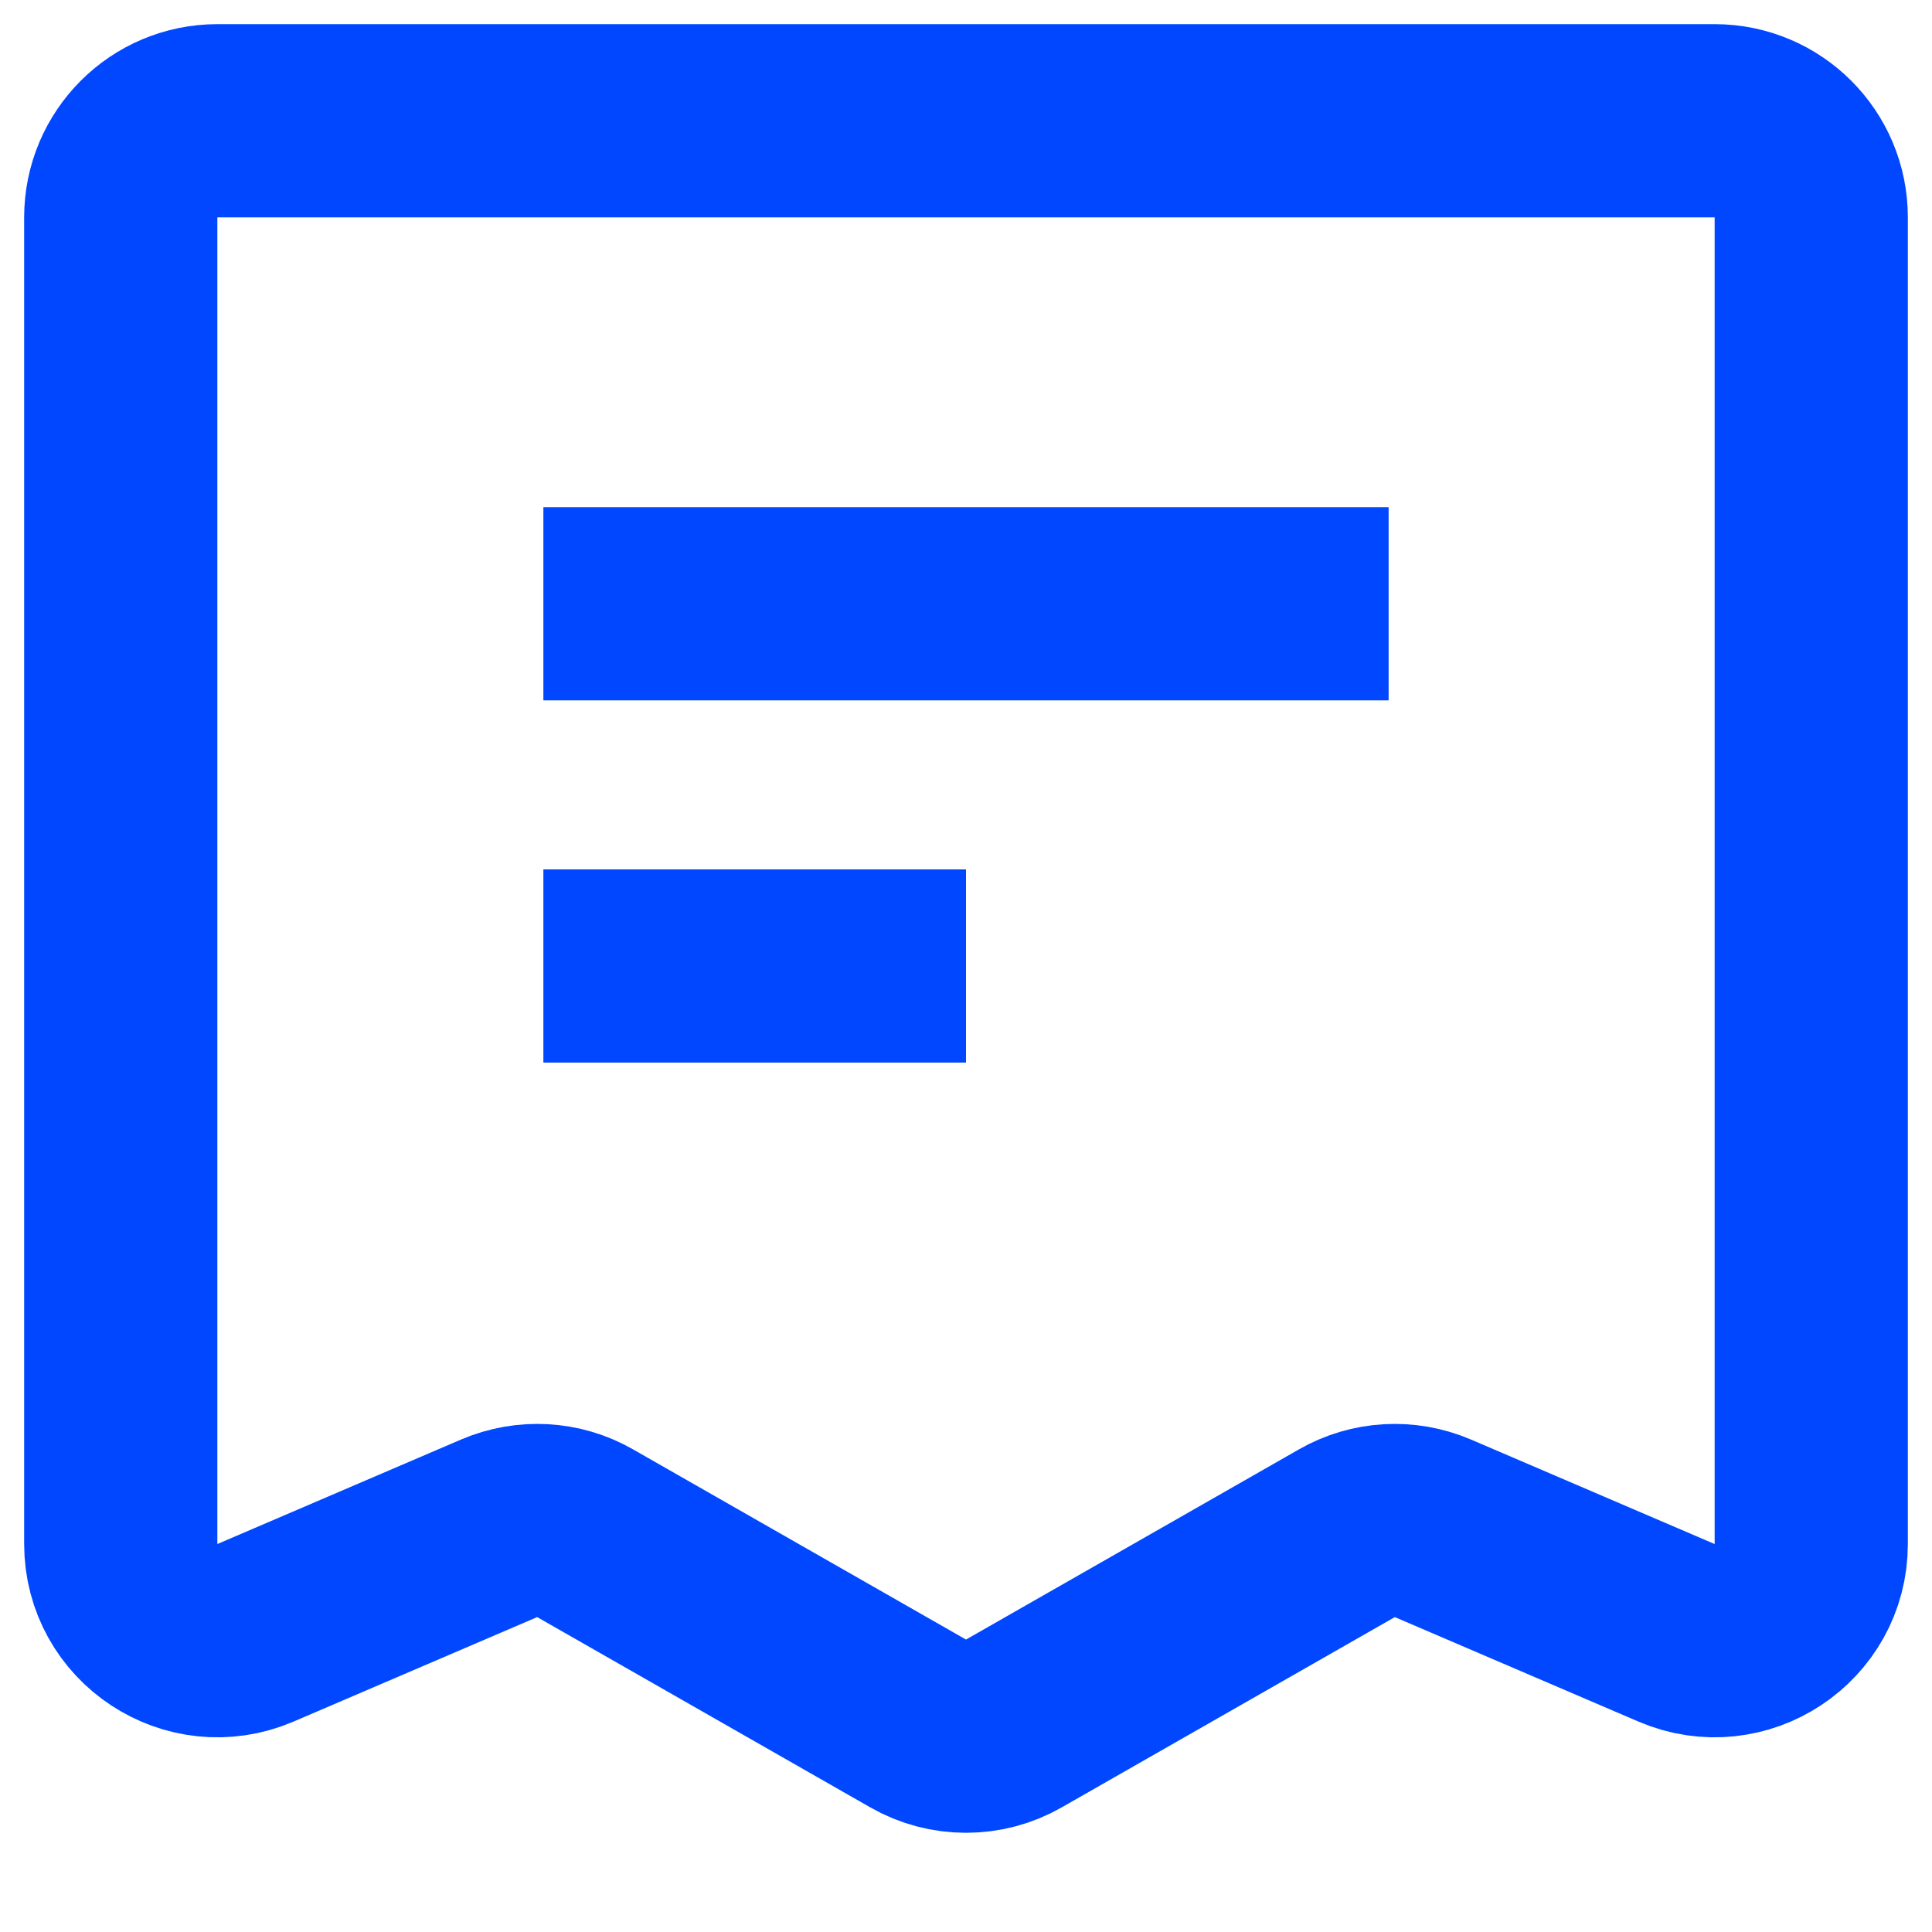 <?xml version="1.0" encoding="UTF-8"?> <svg xmlns="http://www.w3.org/2000/svg" width="20" height="20" viewBox="0 0 20 20" fill="none"> <path d="M5.625 6.25H14.375M5.625 10H10M6.057 15.872L9.504 17.841C9.811 18.017 10.189 18.017 10.496 17.841L13.943 15.872C14.215 15.716 14.544 15.698 14.833 15.821L17.356 16.903C18.016 17.185 18.75 16.701 18.75 15.983V2.25C18.75 1.698 18.302 1.25 17.75 1.25H2.25C1.698 1.25 1.25 1.698 1.25 2.25V15.983C1.25 16.701 1.984 17.185 2.644 16.903L5.167 15.821C5.456 15.698 5.785 15.716 6.057 15.872Z" stroke="#0047FF" stroke-width="2"></path> </svg> 